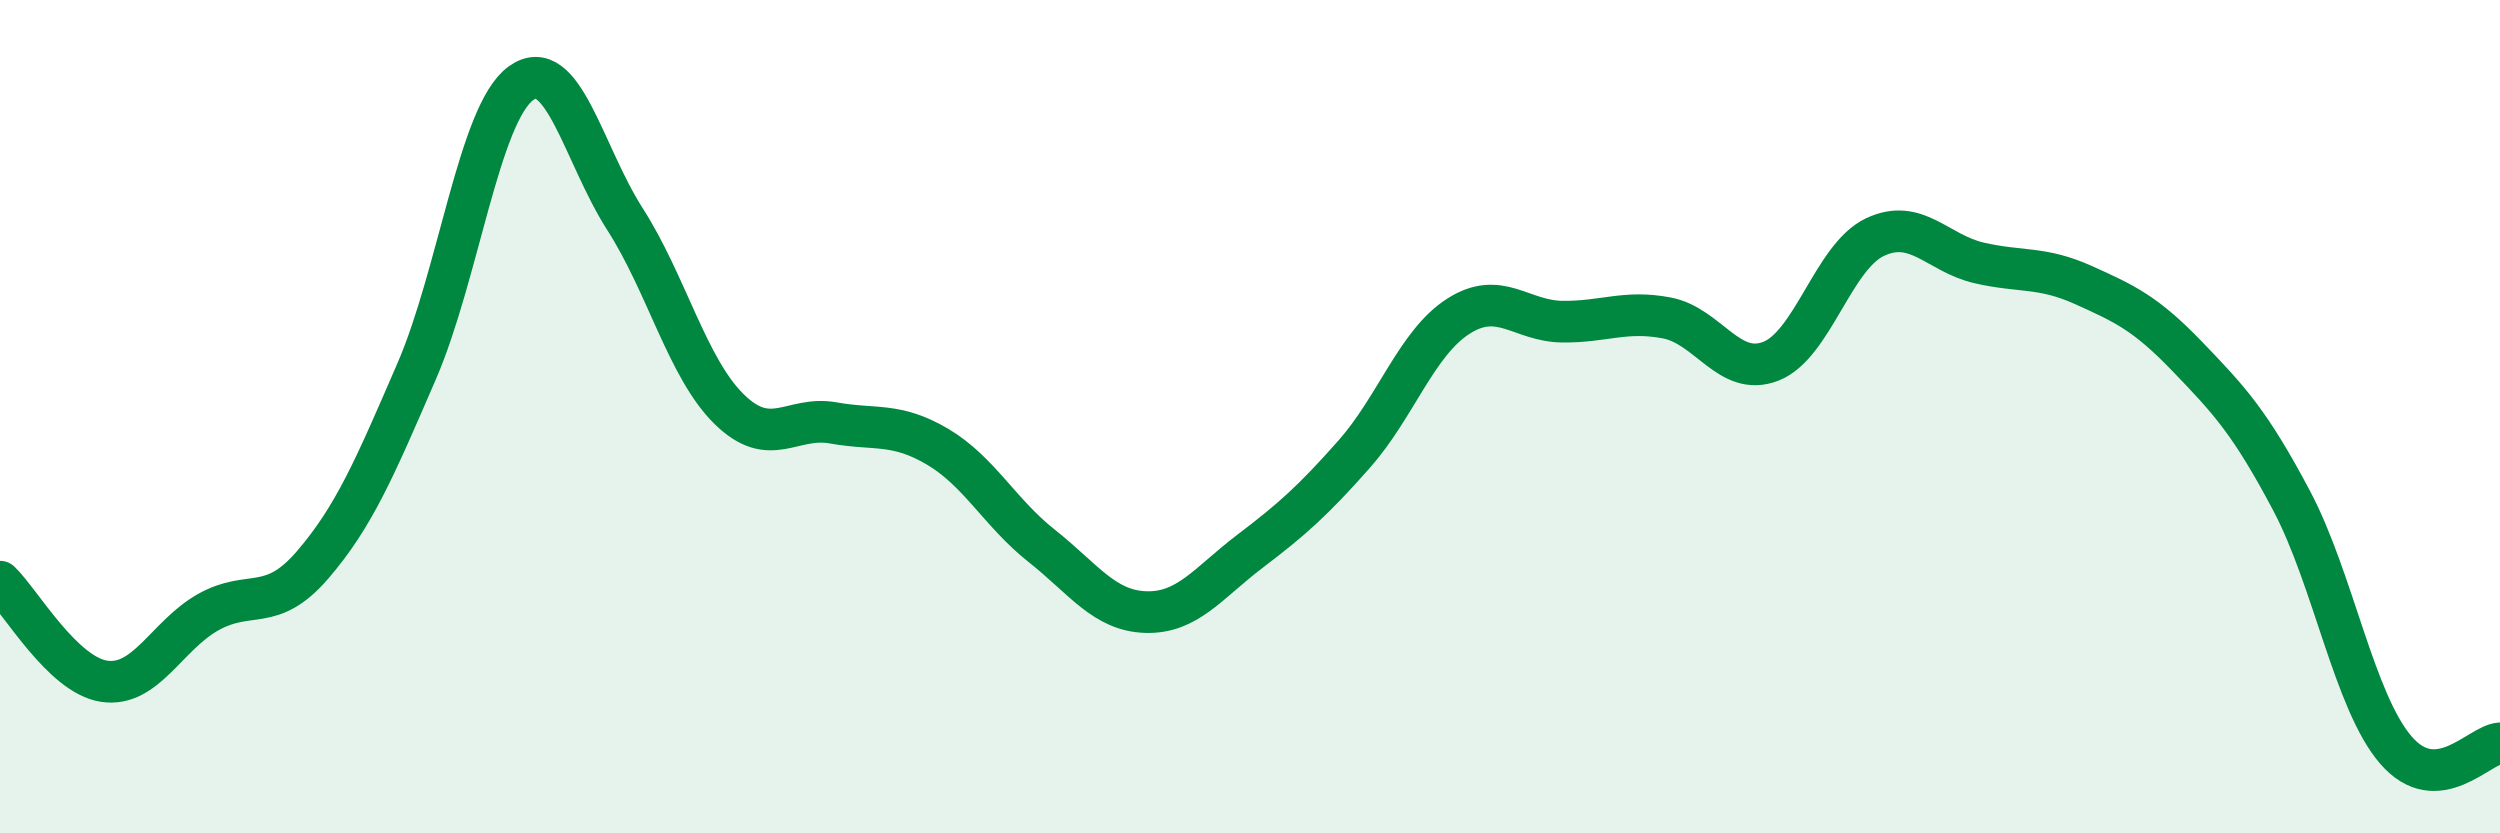 
    <svg width="60" height="20" viewBox="0 0 60 20" xmlns="http://www.w3.org/2000/svg">
      <path
        d="M 0,13.96 C 0.5,14.44 1.5,16.2 2.5,16.35 C 3.5,16.5 4,15.25 5,14.69 C 6,14.13 6.5,14.72 7.5,13.56 C 8.5,12.4 9,11.22 10,8.91 C 11,6.6 11.5,2.73 12.5,2 C 13.5,1.27 14,3.7 15,5.26 C 16,6.82 16.5,8.84 17.5,9.82 C 18.5,10.8 19,9.97 20,10.15 C 21,10.33 21.5,10.13 22.5,10.72 C 23.5,11.31 24,12.31 25,13.1 C 26,13.89 26.5,14.66 27.5,14.69 C 28.5,14.72 29,13.99 30,13.23 C 31,12.47 31.5,12.03 32.5,10.9 C 33.5,9.77 34,8.23 35,7.59 C 36,6.95 36.5,7.71 37.5,7.72 C 38.5,7.73 39,7.44 40,7.63 C 41,7.82 41.5,9.06 42.5,8.67 C 43.5,8.28 44,6.16 45,5.69 C 46,5.22 46.5,6.08 47.5,6.31 C 48.5,6.54 49,6.39 50,6.84 C 51,7.29 51.5,7.52 52.5,8.56 C 53.5,9.6 54,10.13 55,12.02 C 56,13.91 56.5,16.84 57.5,18 C 58.5,19.16 59.5,17.87 60,17.84L60 20L0 20Z"
        fill="#008740"
        opacity="0.1"
        stroke-linecap="round"
        stroke-linejoin="round"
      />
      <path
        d="M 0,13.96 C 0.5,14.44 1.5,16.2 2.5,16.35 C 3.5,16.5 4,15.25 5,14.69 C 6,14.13 6.5,14.72 7.5,13.56 C 8.5,12.4 9,11.22 10,8.91 C 11,6.6 11.5,2.73 12.5,2 C 13.5,1.27 14,3.7 15,5.26 C 16,6.82 16.5,8.84 17.5,9.82 C 18.5,10.8 19,9.97 20,10.15 C 21,10.33 21.5,10.13 22.5,10.72 C 23.5,11.31 24,12.31 25,13.1 C 26,13.89 26.5,14.66 27.5,14.69 C 28.5,14.72 29,13.99 30,13.23 C 31,12.47 31.5,12.03 32.5,10.9 C 33.5,9.77 34,8.23 35,7.59 C 36,6.95 36.5,7.71 37.5,7.72 C 38.5,7.73 39,7.44 40,7.63 C 41,7.82 41.5,9.06 42.5,8.67 C 43.5,8.28 44,6.16 45,5.69 C 46,5.22 46.5,6.08 47.5,6.31 C 48.5,6.54 49,6.39 50,6.84 C 51,7.29 51.5,7.52 52.5,8.56 C 53.5,9.6 54,10.13 55,12.02 C 56,13.91 56.5,16.84 57.5,18 C 58.5,19.16 59.5,17.87 60,17.84"
        stroke="#008740"
        stroke-width="1"
        fill="none"
        stroke-linecap="round"
        stroke-linejoin="round"
      />
    </svg>
  